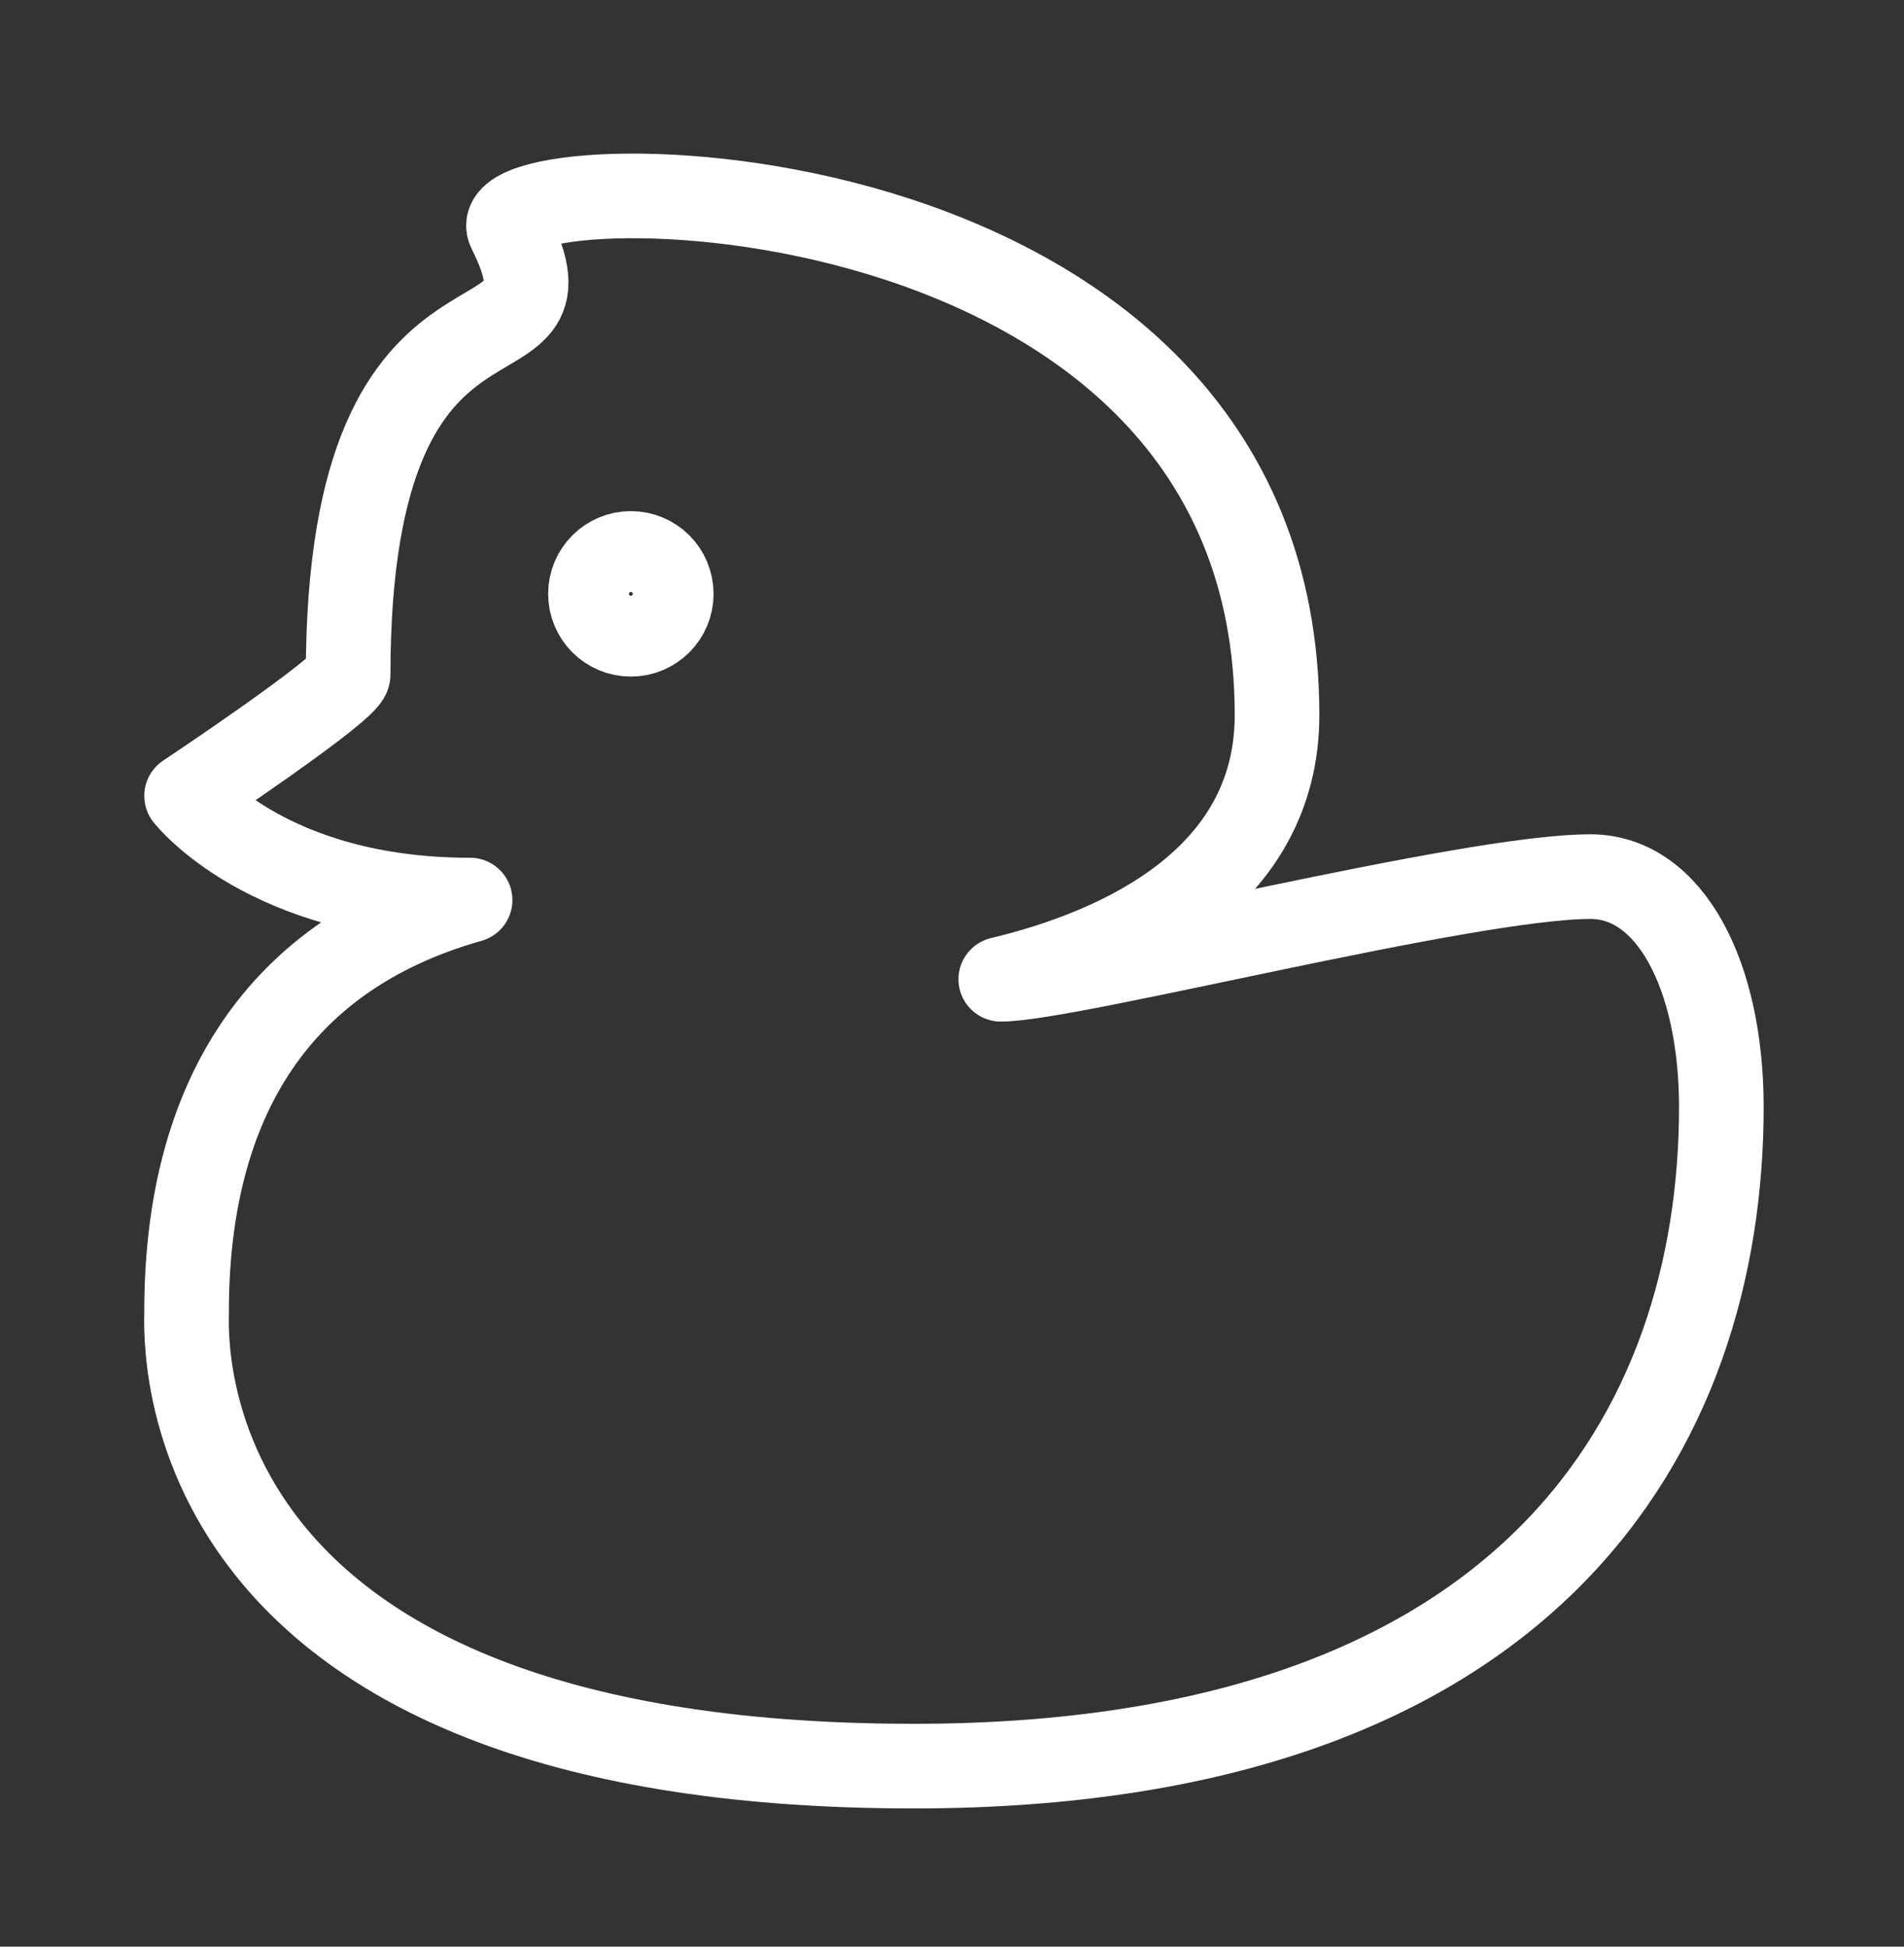 <svg xmlns="http://www.w3.org/2000/svg" width="45" height="46" viewBox="0 0 45 46">
  <rect x="0" y="0" width="45" height="46" fill="#333333" stroke="none"/>
  <g id="duck_2_" transform="translate(0 0.396)">
    <rect id="사각형_24" data-name="사각형 24" width="45" height="46" transform="translate(0 -0.396)" fill="none"/>
    <g id="그룹_23" data-name="그룹 23" transform="translate(4.407 4.233)">
      <circle id="타원_14" data-name="타원 14" cx="0.955" cy="0.955" r="0.955" transform="translate(9.548 8.449)" fill="none" stroke="#fff" stroke-linecap="round" stroke-linejoin="round" stroke-width="2"/>
      <path id="패스_37" data-name="패스 37" d="M179.681,1794.16c-2.921,0-12.314,2.425-13.936,2.425,2.883-.687,6.529-2.386,6.529-6.243,0-13.364-19-13.154-18.136-11.455,1.909,3.818-3.818,0-3.818,10.5,0,.325-3.818,2.864-3.818,2.864s1.909,2.463,6.7,2.463h0c-4.792,1.355-6.7,5.04-6.7,9.717,0,.611-.592,10.748,17.182,10.748,14.643,0,19.091-8,19.091-15.578C182.774,1796.508,181.571,1794.16,179.681,1794.16Z" transform="translate(-146.499 -1778.074)" fill="none" stroke="#fff" stroke-linecap="round" stroke-linejoin="round" stroke-width="2"/>
    </g>
  </g>
</svg>
